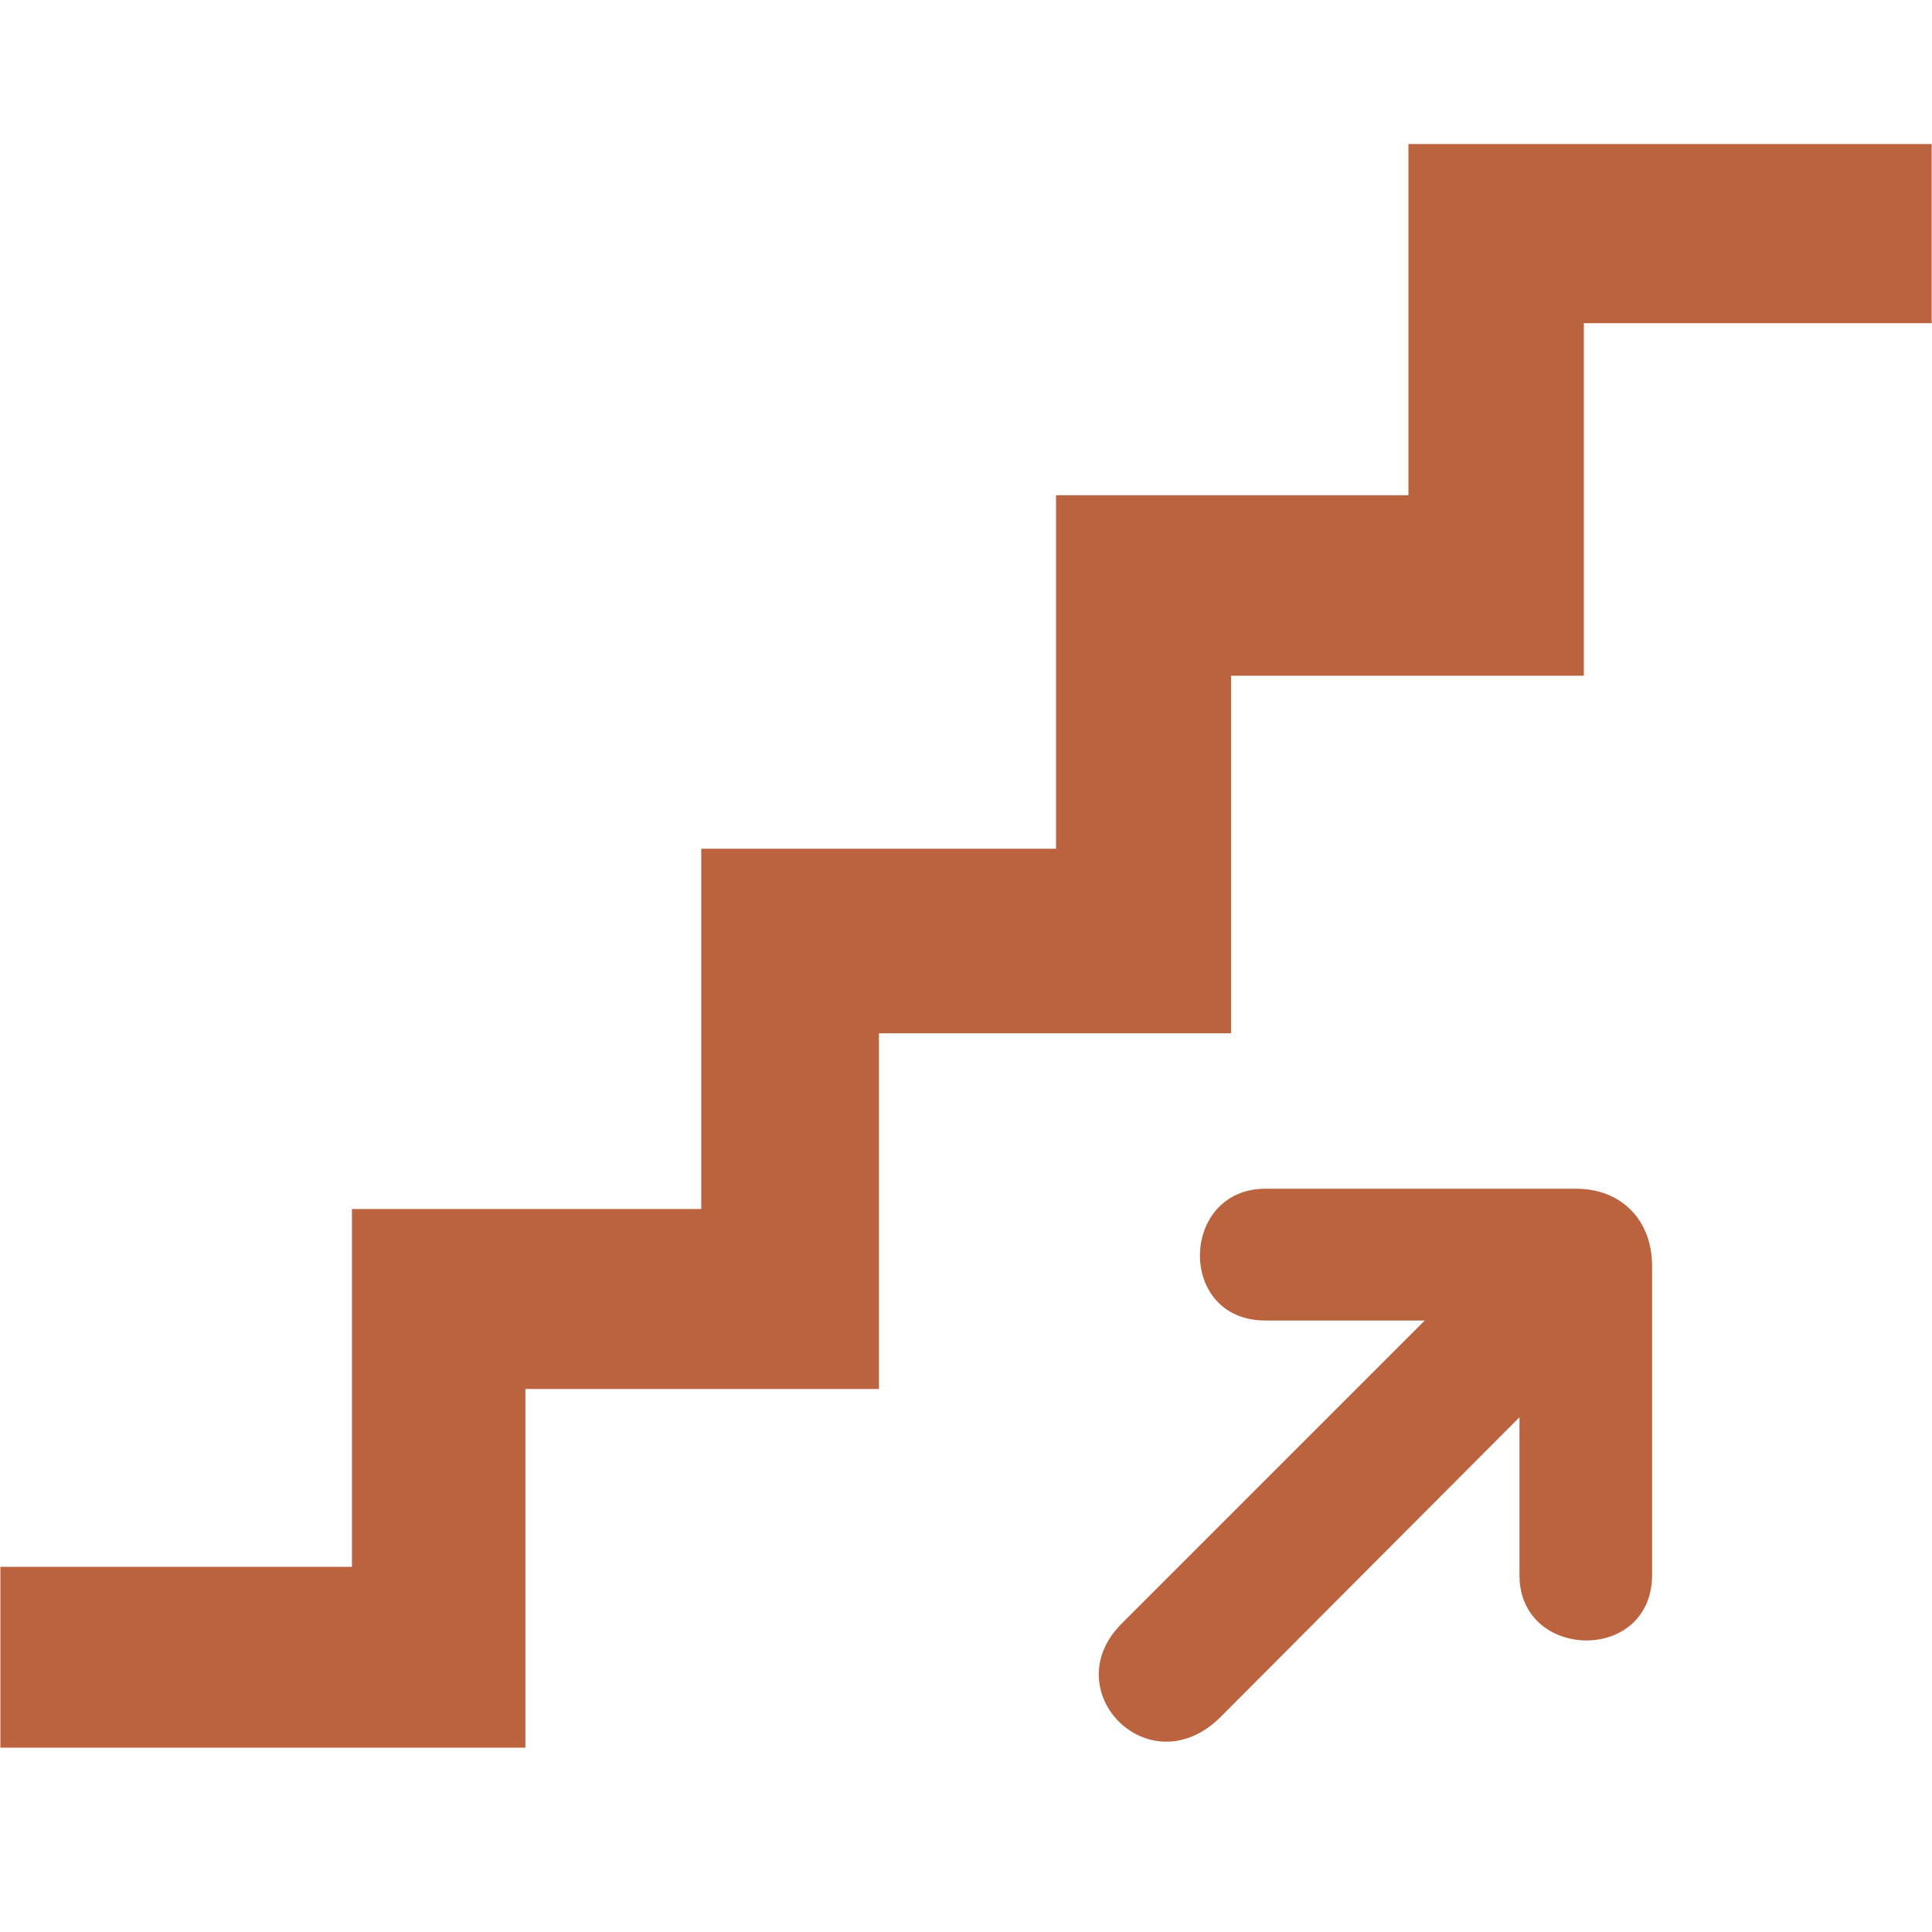 <?xml version="1.0" encoding="UTF-8"?> <svg xmlns="http://www.w3.org/2000/svg" width="810" viewBox="0 0 810 810" height="810"> <defs> <clipPath id="a"> <path d="M 0 60.383 L 810 60.383 L 810 733 L 0 733 Z M 0 60.383"></path> </clipPath> </defs> <g clip-path="url(#a)"> <path fill="#BB633F" d="M 0.16 656.902 L 147.551 656.902 L 147.551 506.879 L 294 506.879 L 294 355.84 L 442.754 355.84 L 442.754 207.617 L 590.496 207.617 L 590.496 60.355 L 809.863 60.355 L 809.863 135.492 L 664.031 135.492 L 664.031 283.309 L 516.121 283.309 L 516.121 433.207 L 368.504 433.207 L 368.504 582.328 L 220.285 582.328 L 220.285 732.711 L 0.16 732.711 L 0.16 656.902"></path> </g> <path fill="#BB633F" d="M 660.879 498.387 L 530.531 498.387 C 494.625 498.387 493.246 553.629 530.531 553.629 L 597.344 553.629 L 470.27 680.703 C 442.105 708.875 481.945 749.637 511.875 719.711 L 637.051 594.184 L 637.051 660.316 C 636.867 696.223 692.562 697.605 692.648 660.316 L 692.648 530.773 C 692.648 511.438 679.672 498.391 660.879 498.391"></path> </svg> 